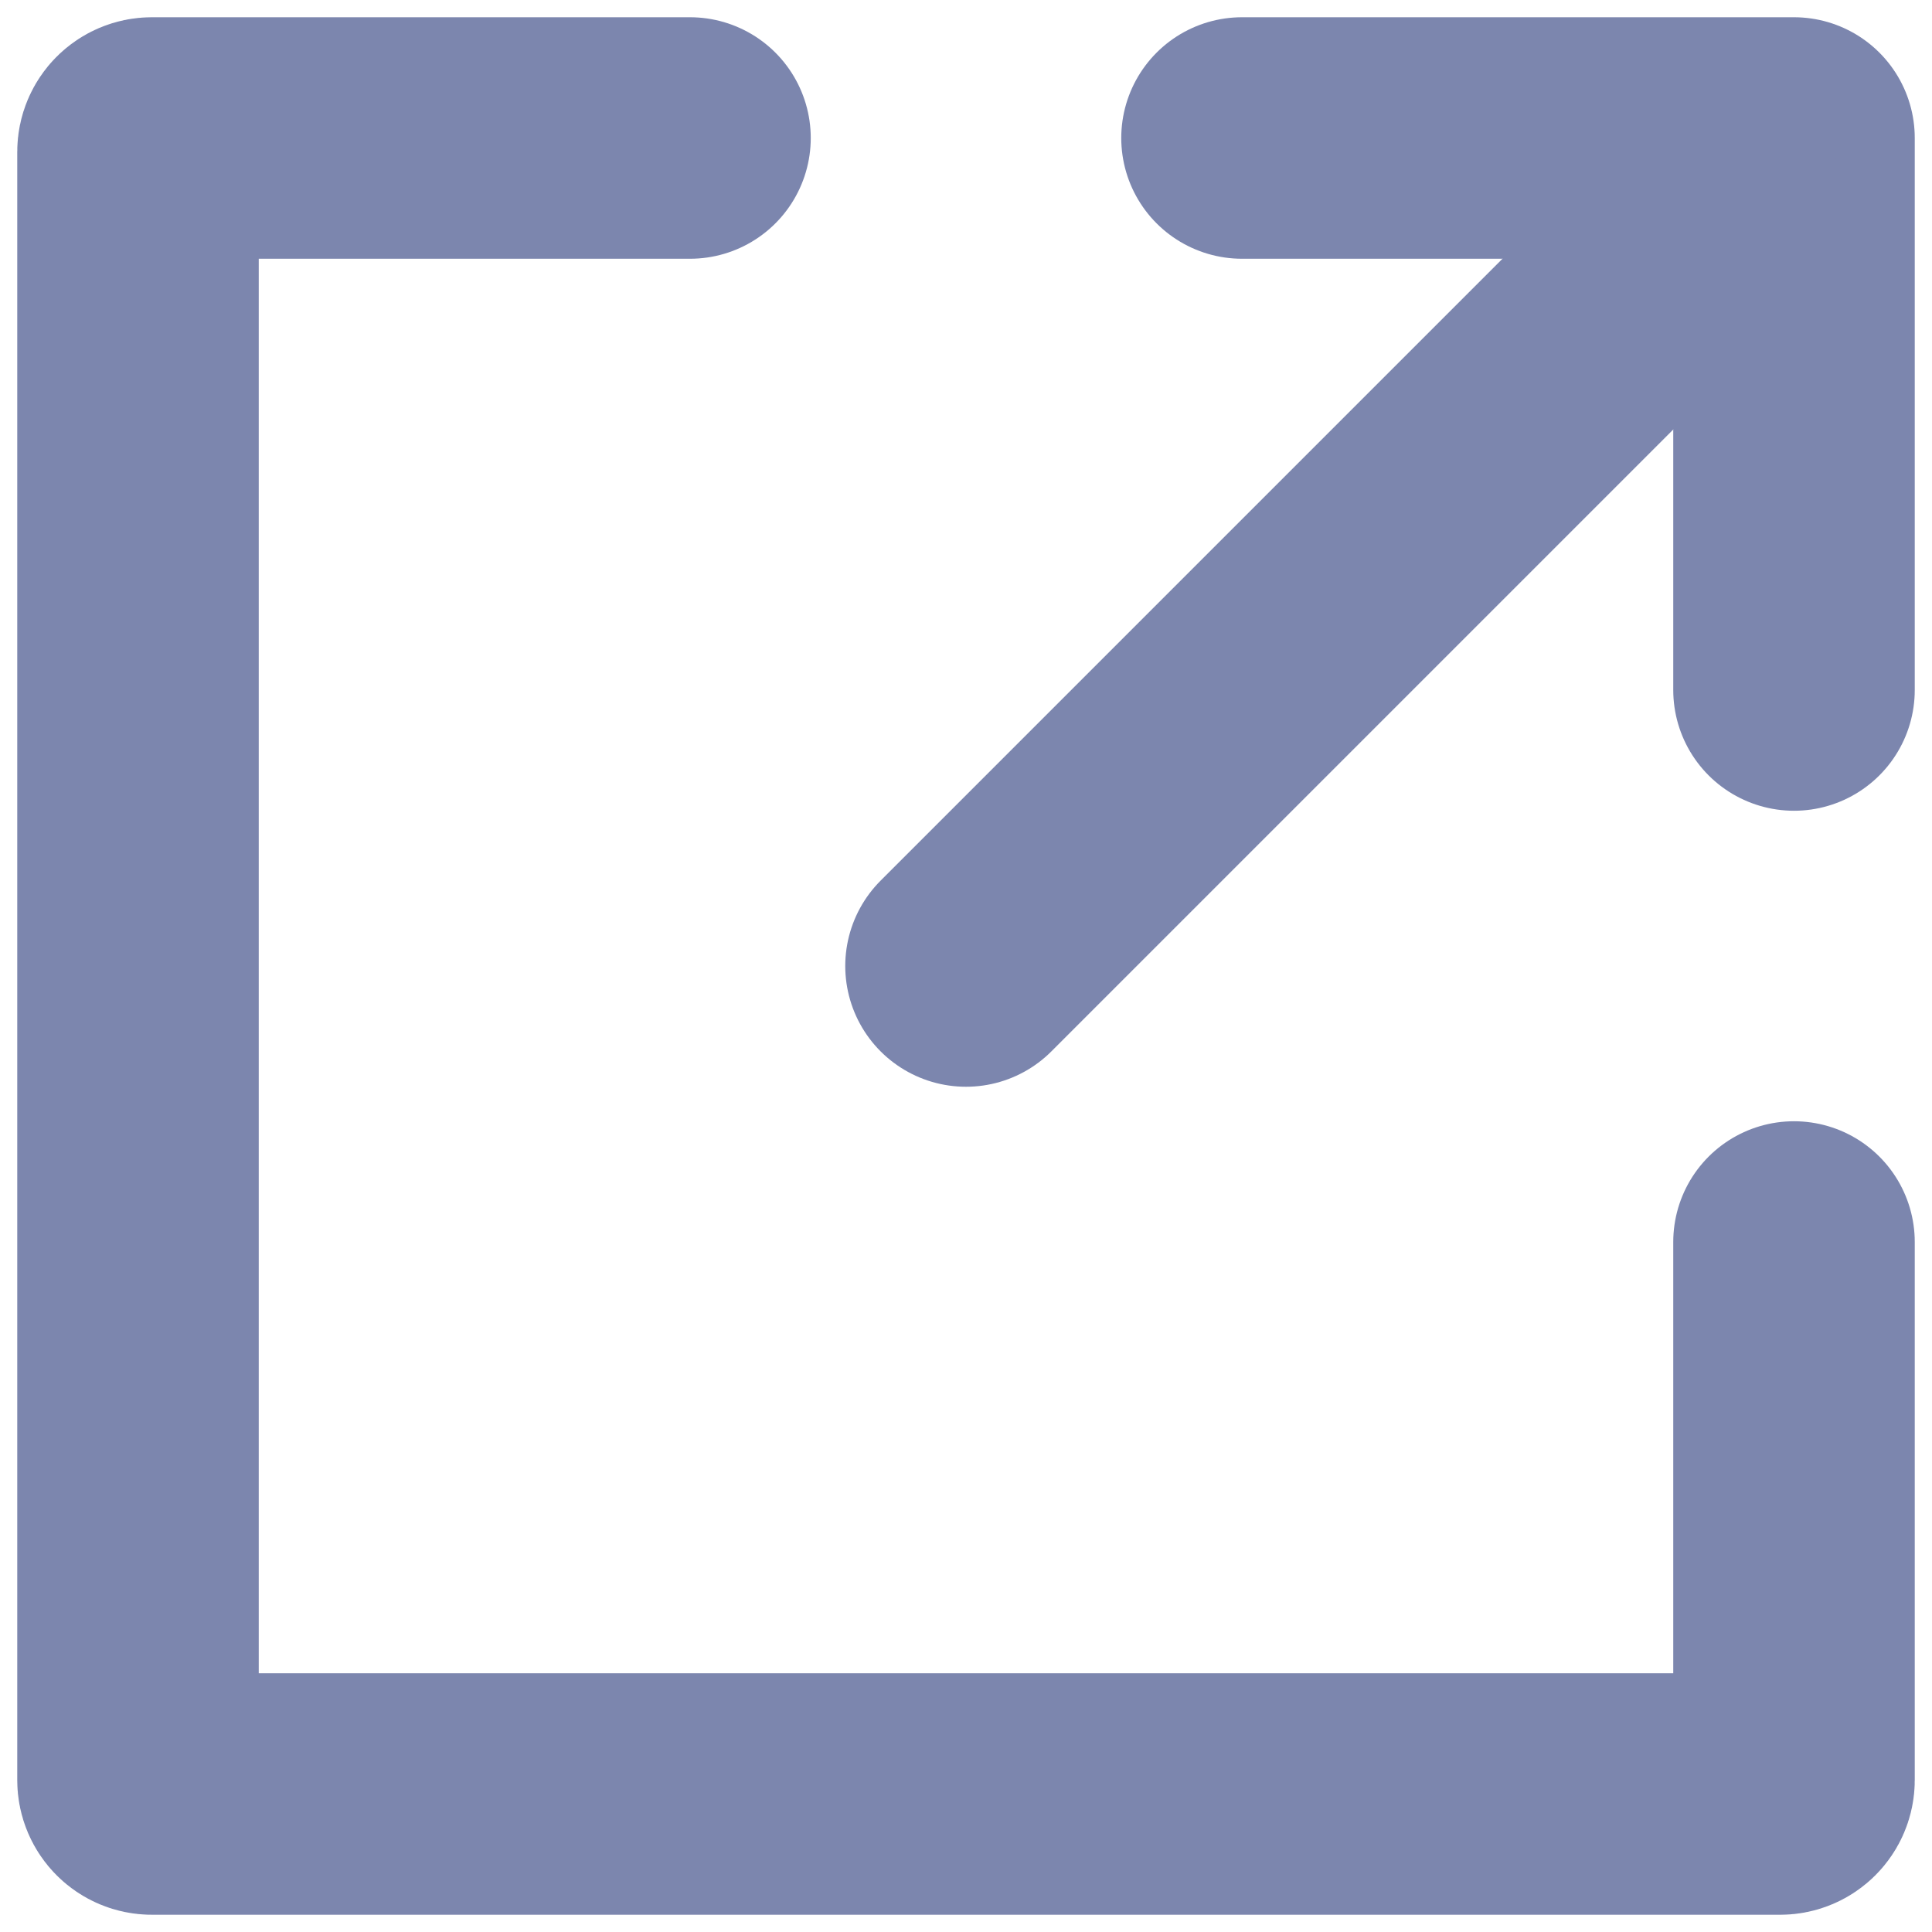 <svg
  viewBox="0 0 14 14"
  version="1.1"
  xmlns="http://www.w3.org/2000/svg"
  xmlns:xlink="http://www.w3.org/1999/xlink"
>
  <title>Elements/Icons/16/Open in Browser/Thick</title>
  <g
    id="UIOpenLinkIcon_svg_a283"
    stroke="none"
    stroke-width="1"
    fill="none"
    fill-rule="evenodd"
    stroke-linecap="round"
  >
    <g
      id="UIOpenLinkIcon_svg_b283"
      transform="translate(-3945, -1019)"
      stroke="#7C86AE"
      stroke-width="1.75"
    >
      <g
        id="UIOpenLinkIcon_svg_c283"
        transform="translate(3944, 1018)"
      >
        <g
          id="UIOpenLinkIcon_svg_c283"
          transform="translate(8, 8) scale(-1, 1) translate(-8, -8) translate(2, 2)"
        >
          <path
            d="M0,8 L0,11.9 C6.76353751e-18,11.955 0.045,12 0.1,12 L11.9,12 C11.955,12 12,11.955 12,11.9 L12,0.1 C12,0.045 11.955,5.1721063e-16 11.9,0 L8,0 L8,0"
            id="UIOpenLinkIcon_svg_d283"
            stroke-linejoin="round"
          ></path>
          <polyline
            id="UIOpenLinkIcon_svg_e283"
            stroke-linejoin="round"
            points="0 4 0 0 4 0"
          ></polyline>
          <line
            x1="0.5"
            y1="0.5"
            x2="6"
            y2="6"
            id="UIOpenLinkIcon_svg_f283"
          ></line>
        </g>
      </g>
    </g>
  </g>
</svg>